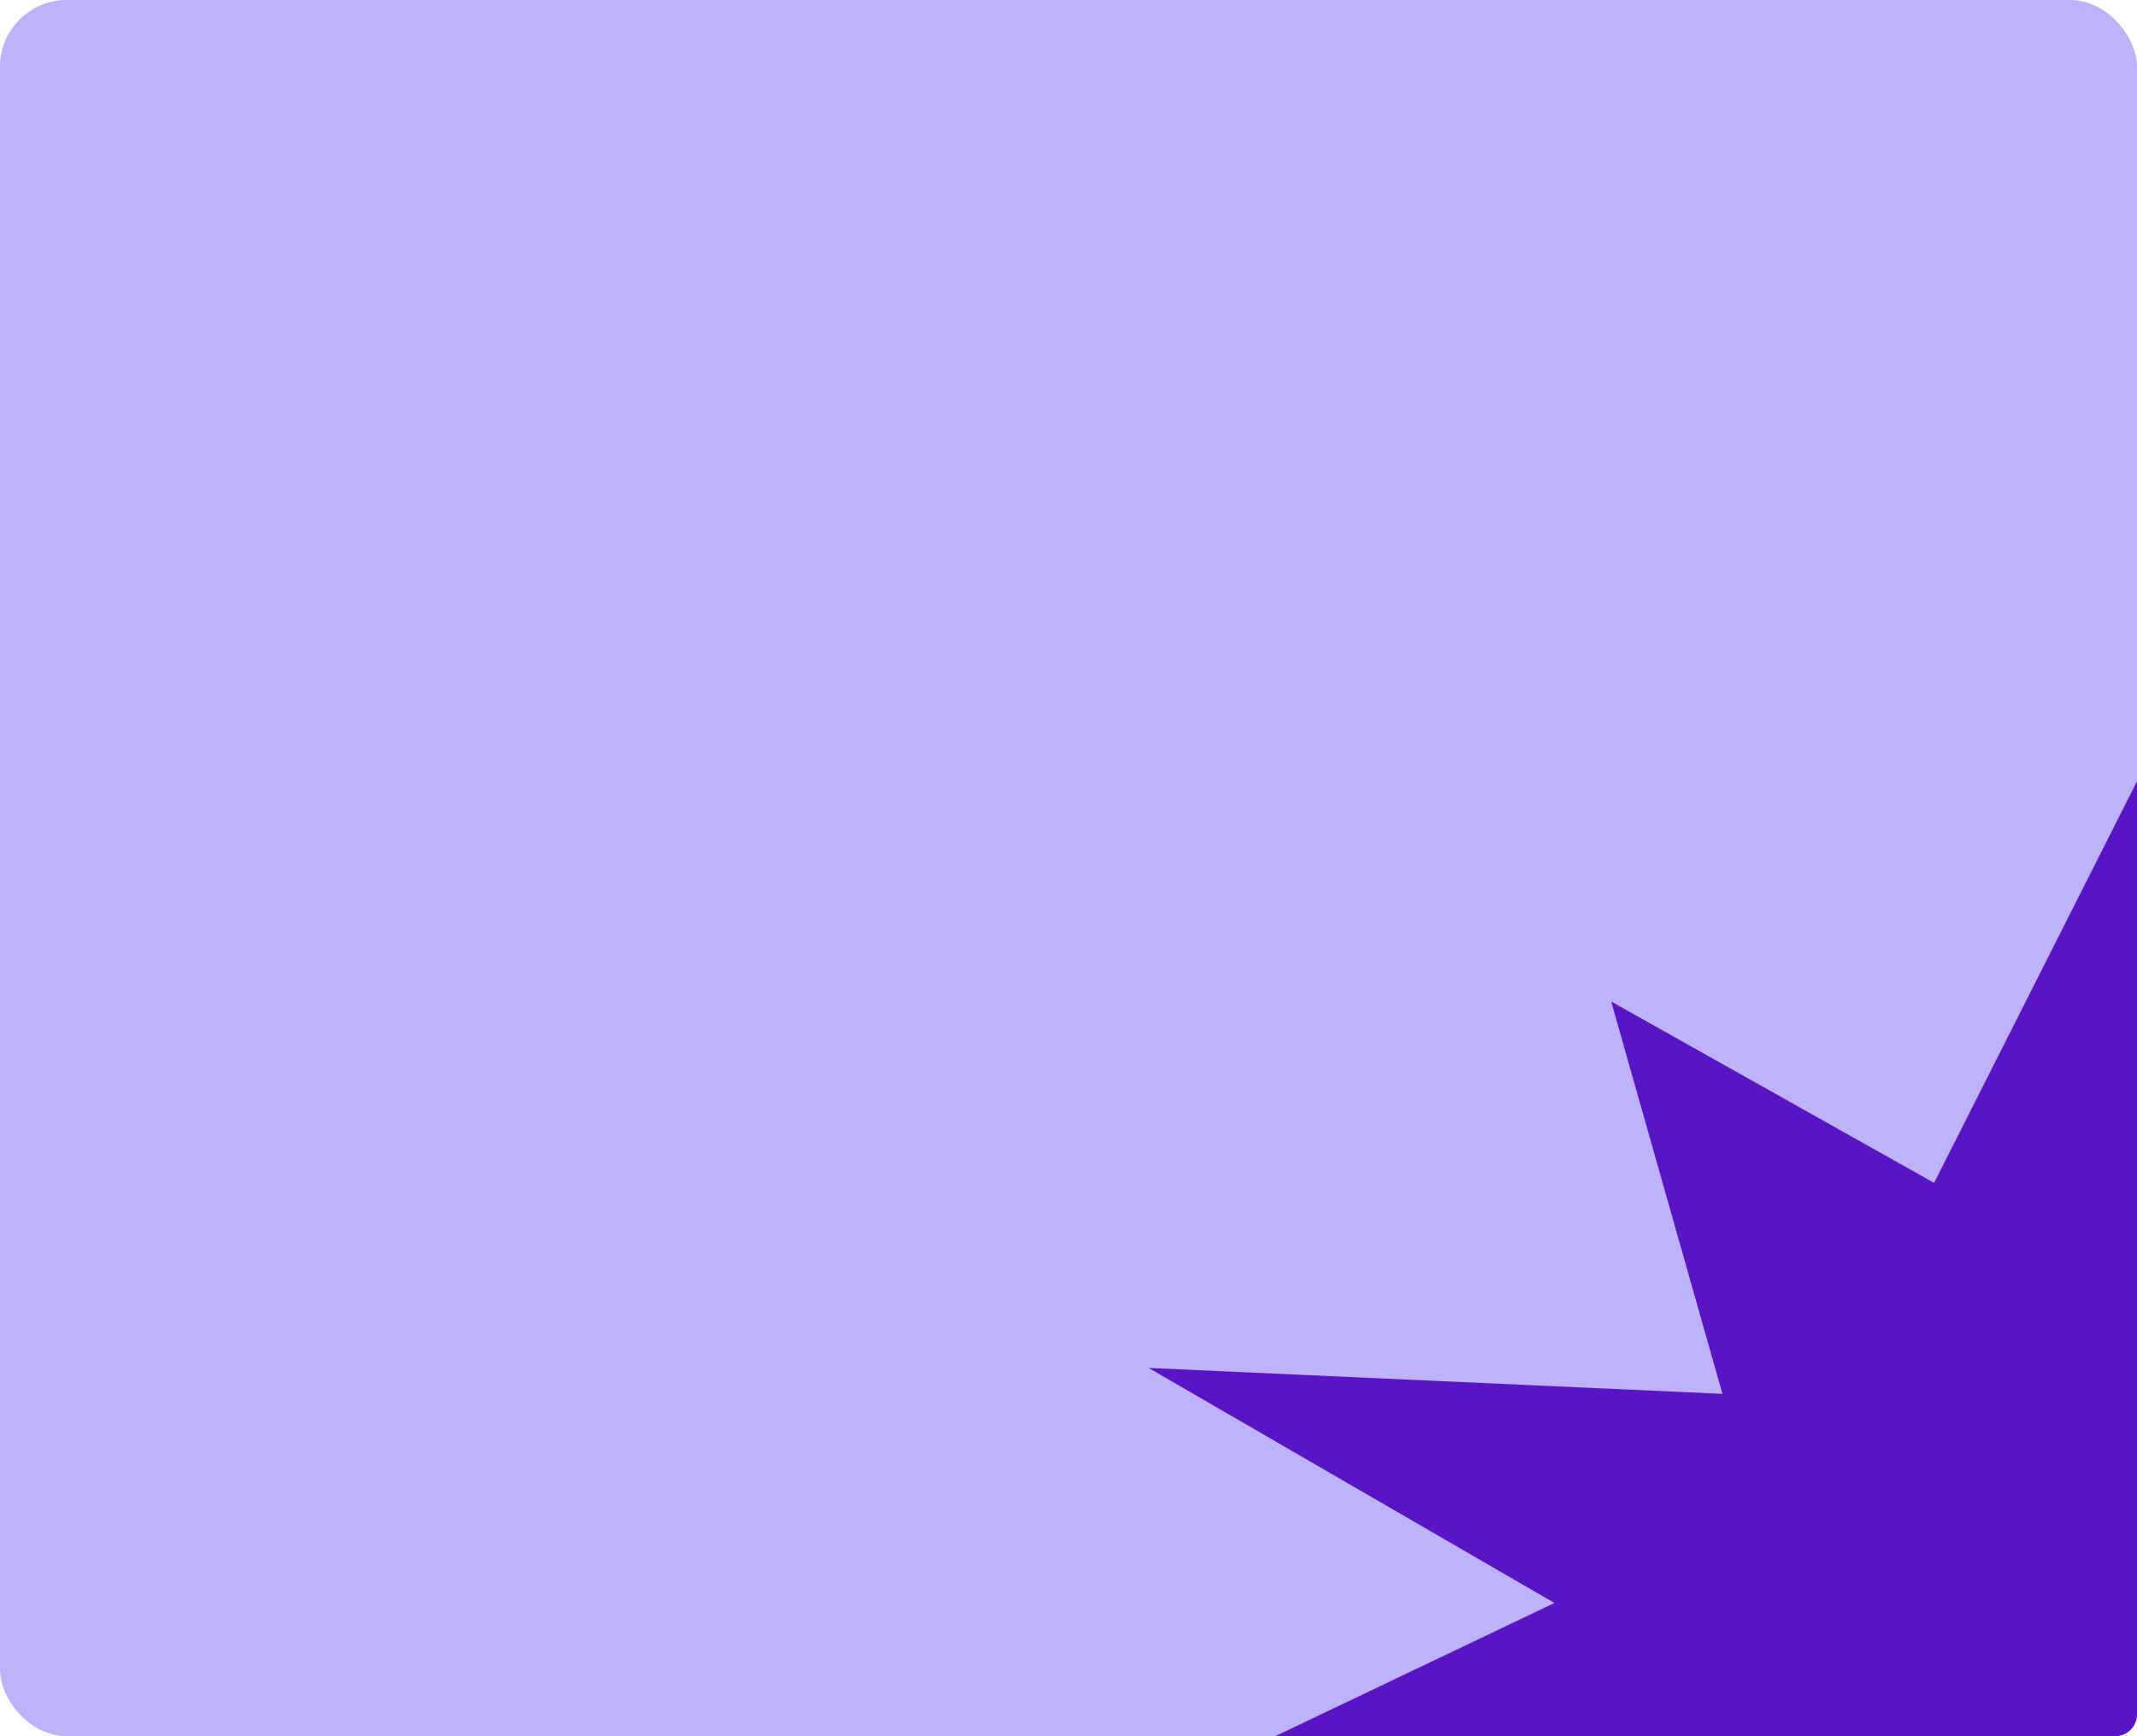 <?xml version="1.0" encoding="UTF-8"?> <svg xmlns="http://www.w3.org/2000/svg" width="320" height="260" viewBox="0 0 320 260" fill="none"><rect width="320" height="260" rx="10" fill="#BEB2FB"></rect><path d="M257.925 208.731L241.263 149.979L289.616 177.138L320 117L320 173.258L320 256.725C320 258.534 318.534 260 316.725 260L190.949 260L232.768 240.047L172 204.851L257.925 208.731Z" fill="#5814C5"></path></svg> 